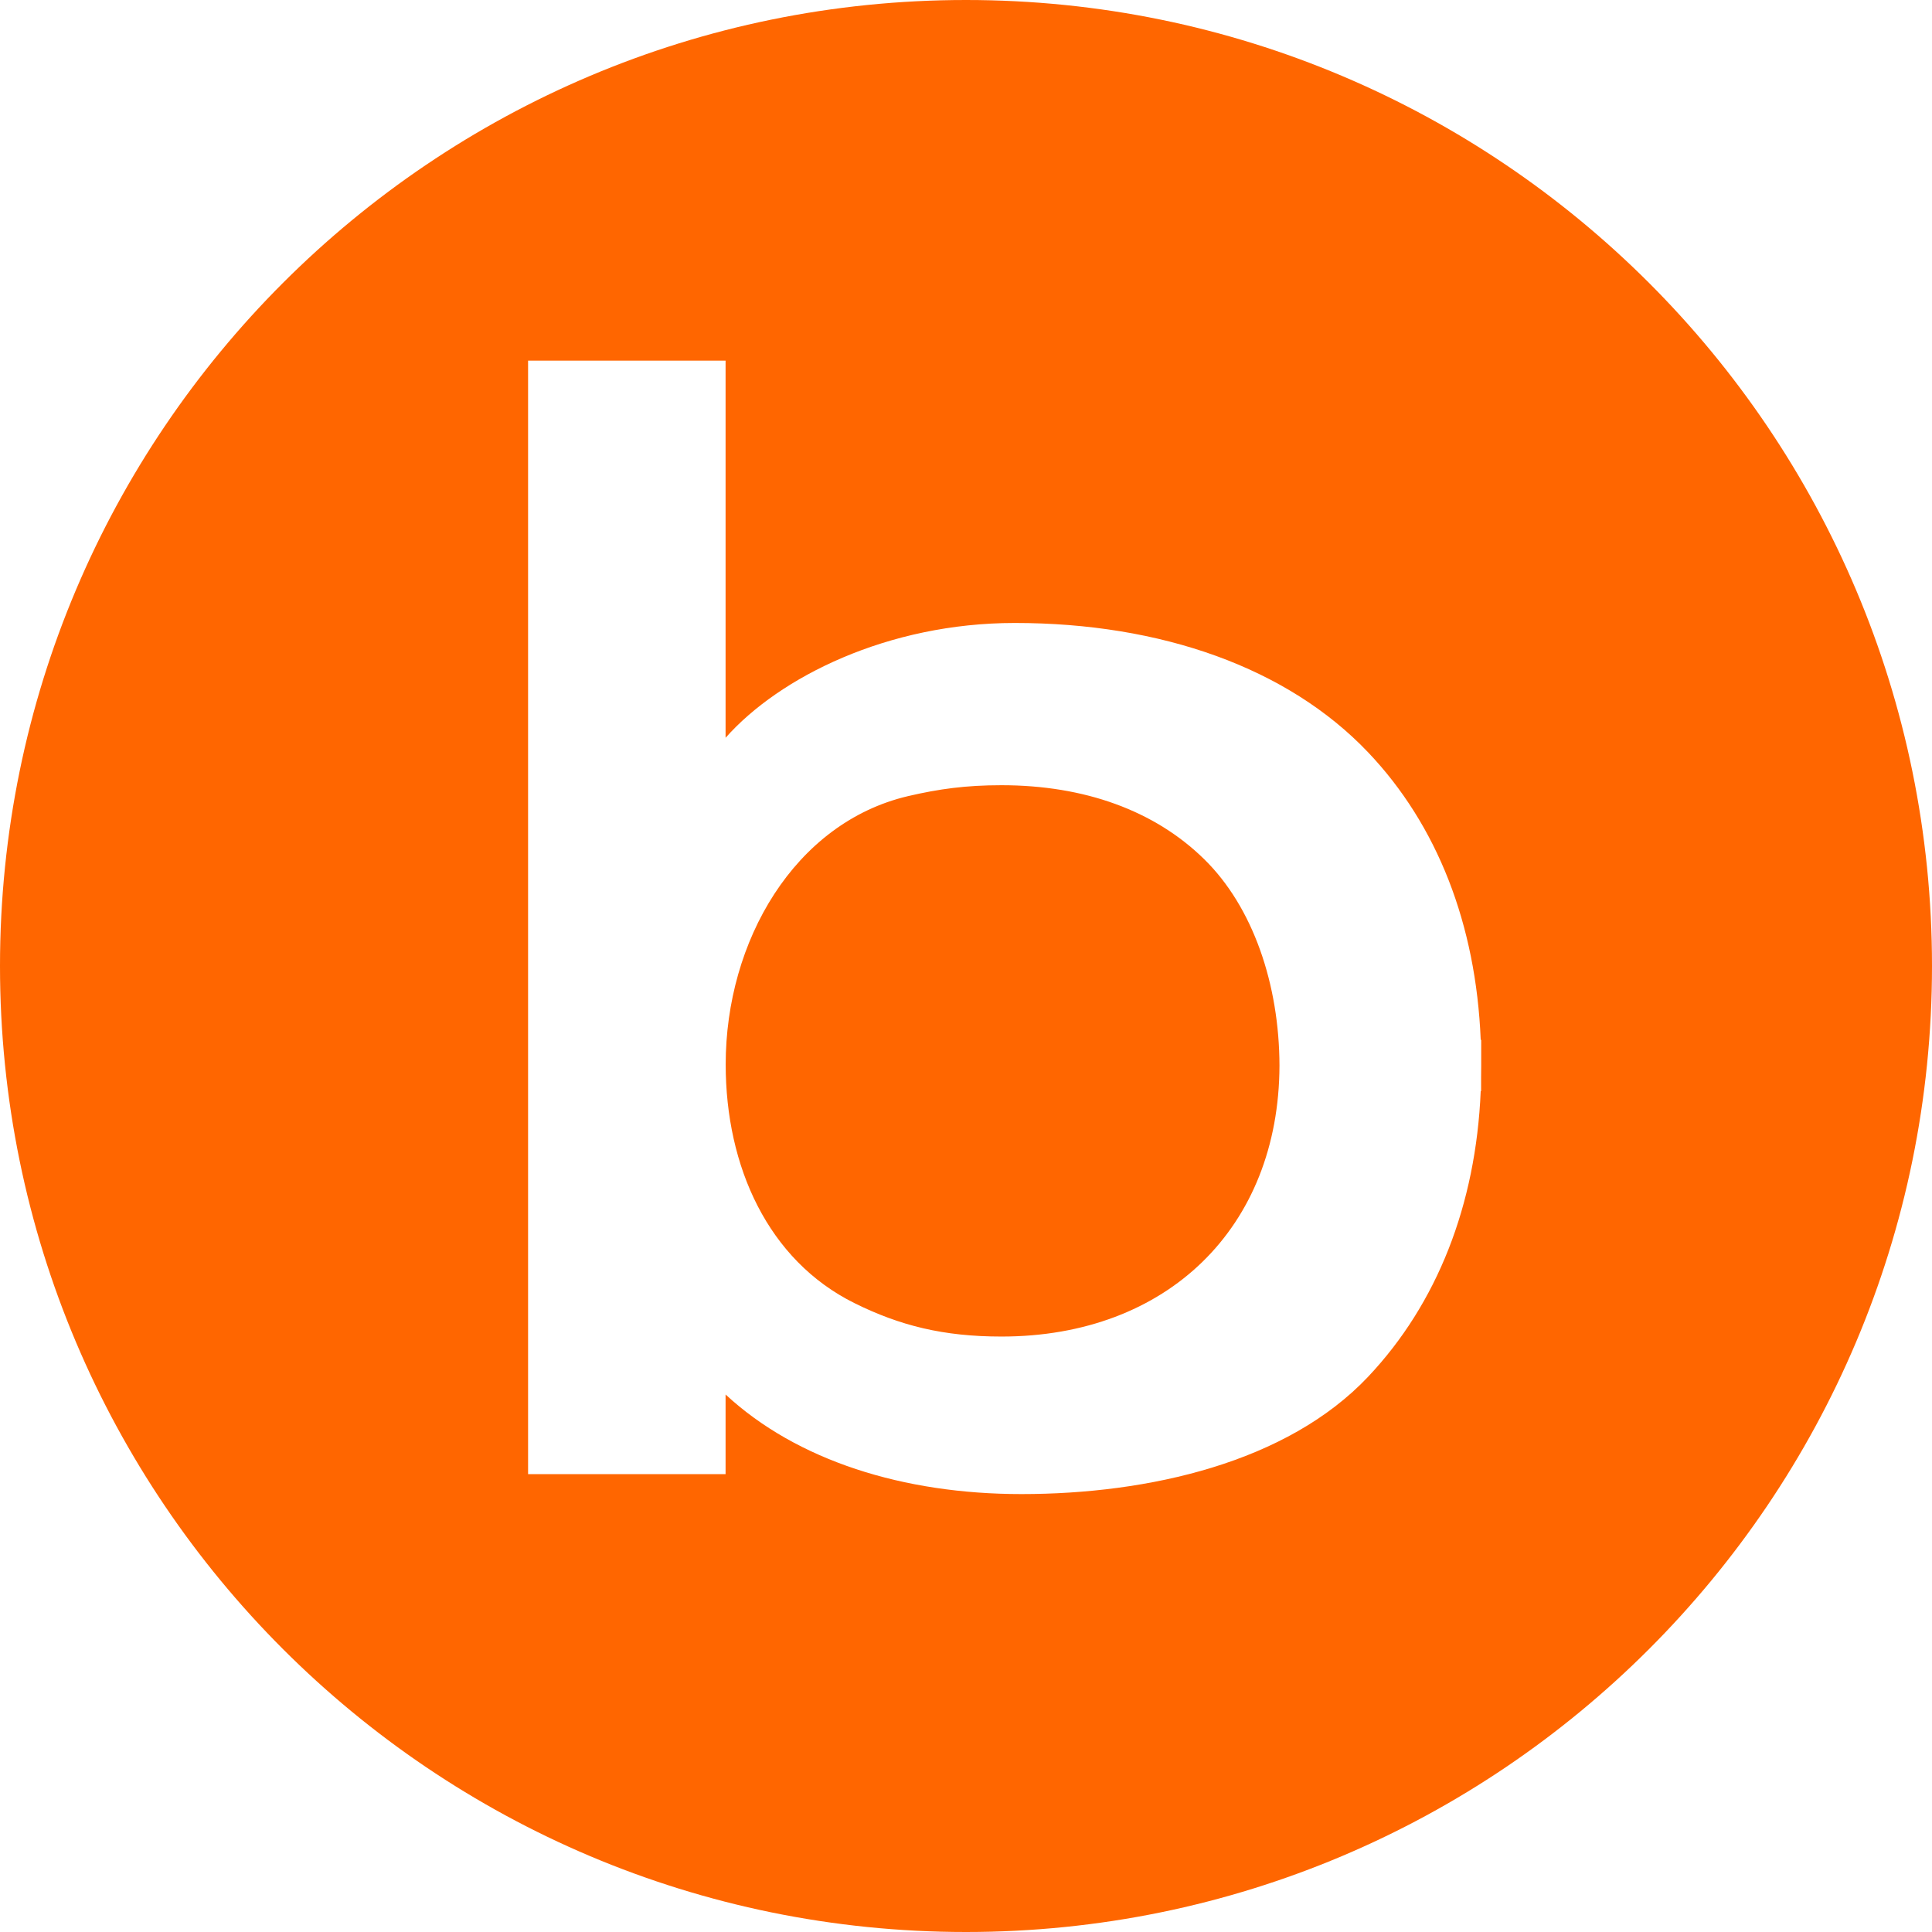 <svg width="150" height="150" viewBox="0 0 150 150" fill="none" xmlns="http://www.w3.org/2000/svg">
<g clip-path="url(#clip0_1_229)">
<path fill-rule="evenodd" clip-rule="evenodd" d="M75 150C116.421 150 150 116.421 150 75C150 33.579 116.421 0 75 0C33.579 0 0 33.579 0 75C0 116.421 33.579 150 75 150ZM114.962 80.731H115V82.763L114.992 83.635V84.718H114.962C114.588 93.562 111.575 101.215 106.227 106.883C99.933 113.555 89.176 116 79.305 116C70.127 116 61.873 113.4 56.334 108.269V114.451H41V28H56.334V57.281C60.515 52.563 68.929 48.367 78.786 48.367C90.145 48.367 99.971 51.839 106.219 58.41C111.582 64.047 114.596 71.747 114.962 80.731ZM66.343 101.176C69.86 102.92 73.247 103.769 77.748 103.769H77.756C90.626 103.769 99.3 95.314 99.338 82.732C99.323 76.442 97.293 70.423 93.479 66.694C89.649 62.941 84.21 60.964 77.756 60.964C74.994 60.964 72.896 61.252 70.493 61.813C61.69 63.884 56.342 73.063 56.342 82.639C56.342 90.58 59.637 97.852 66.343 101.176Z" fill="#FF6600"/>
</g>
<defs>
<clipPath id="clip0_1_229">
<rect width="150" height="150" fill="white"/>
</clipPath>
</defs>
</svg>
